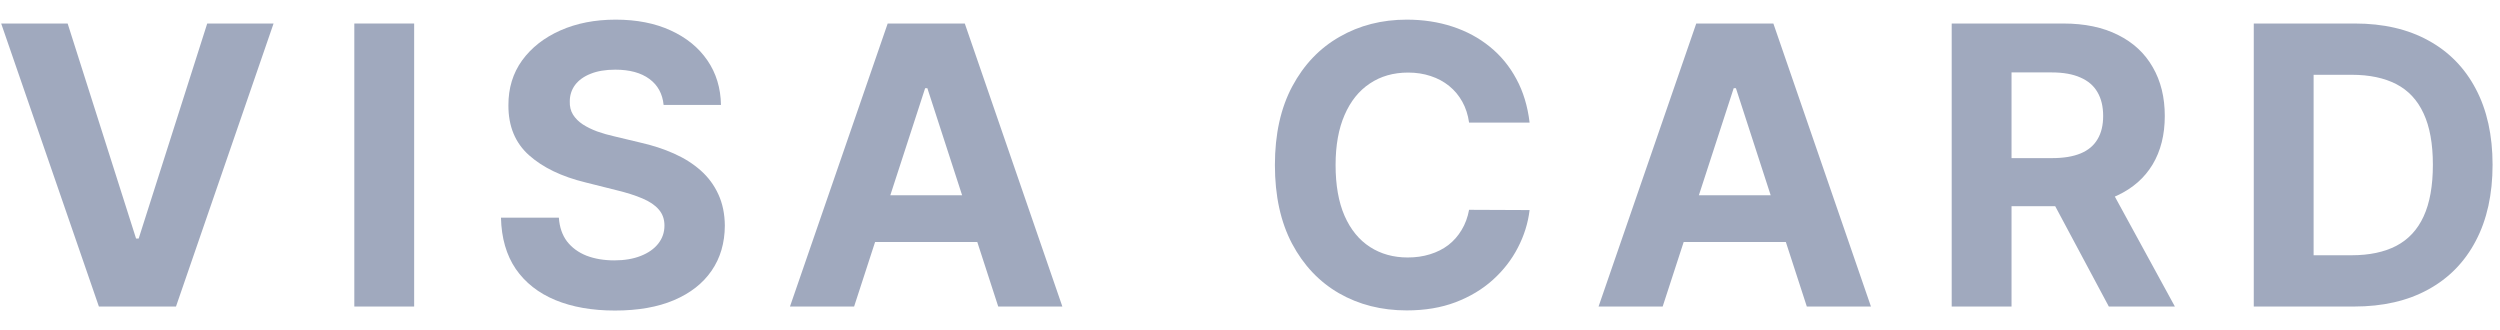 <svg width="106" height="14" viewBox="0 0 106 14" fill="none" xmlns="http://www.w3.org/2000/svg">
<path d="M27.534 3.347C27.889 3.608 28.091 3.976 28.137 4.448H30.569C30.557 3.733 30.366 3.104 29.995 2.562C29.624 2.019 29.104 1.595 28.436 1.29C27.772 0.985 26.995 0.833 26.104 0.833C25.229 0.833 24.448 0.985 23.761 1.29C23.073 1.595 22.532 2.019 22.137 2.562C21.747 3.104 21.553 3.739 21.557 4.466C21.553 5.353 21.845 6.058 22.43 6.581C23.016 7.104 23.815 7.489 24.827 7.735L26.134 8.063C26.571 8.169 26.94 8.286 27.241 8.415C27.546 8.544 27.776 8.7 27.932 8.884C28.093 9.067 28.173 9.294 28.173 9.563C28.173 9.853 28.085 10.108 27.909 10.331C27.733 10.554 27.485 10.727 27.165 10.852C26.848 10.977 26.475 11.04 26.046 11.04C25.608 11.04 25.216 10.974 24.868 10.841C24.524 10.704 24.249 10.503 24.042 10.237C23.839 9.968 23.723 9.632 23.696 9.229H21.241C21.261 10.093 21.47 10.817 21.868 11.403C22.27 11.985 22.829 12.425 23.544 12.722C24.262 13.019 25.106 13.167 26.075 13.167C27.052 13.167 27.886 13.021 28.577 12.727C29.272 12.431 29.803 12.015 30.171 11.479C30.542 10.94 30.729 10.304 30.733 9.569C30.729 9.069 30.637 8.626 30.458 8.239C30.282 7.853 30.034 7.517 29.714 7.231C29.393 6.946 29.014 6.706 28.577 6.511C28.139 6.315 27.659 6.159 27.136 6.042L26.057 5.784C25.796 5.726 25.55 5.655 25.319 5.573C25.089 5.487 24.886 5.388 24.71 5.274C24.534 5.157 24.395 5.019 24.294 4.858C24.196 4.698 24.151 4.511 24.159 4.296C24.159 4.038 24.233 3.808 24.382 3.604C24.534 3.401 24.753 3.243 25.038 3.13C25.323 3.013 25.673 2.954 26.087 2.954C26.696 2.954 27.178 3.085 27.534 3.347Z" fill="#A0A9BE"/>
<path d="M62.289 5.198H64.855C64.773 4.503 64.586 3.886 64.293 3.347C64.004 2.808 63.629 2.353 63.168 1.981C62.707 1.606 62.178 1.321 61.58 1.126C60.986 0.931 60.342 0.833 59.646 0.833C58.592 0.833 57.642 1.075 56.799 1.56C55.955 2.04 55.287 2.739 54.795 3.657C54.303 4.575 54.056 5.688 54.056 6.997C54.056 8.302 54.299 9.413 54.783 10.331C55.271 11.249 55.935 11.95 56.775 12.435C57.619 12.919 58.576 13.161 59.646 13.161C60.416 13.161 61.105 13.046 61.715 12.815C62.328 12.581 62.855 12.265 63.297 11.866C63.742 11.464 64.096 11.009 64.357 10.501C64.623 9.989 64.789 9.458 64.855 8.907L62.289 8.896C62.23 9.216 62.125 9.501 61.972 9.751C61.824 10.001 61.636 10.214 61.41 10.39C61.183 10.562 60.924 10.692 60.631 10.782C60.342 10.872 60.027 10.917 59.687 10.917C59.082 10.917 58.549 10.769 58.088 10.472C57.627 10.175 57.267 9.735 57.01 9.153C56.756 8.571 56.629 7.853 56.629 6.997C56.629 6.165 56.756 5.458 57.01 4.876C57.264 4.29 57.621 3.845 58.082 3.54C58.543 3.231 59.084 3.077 59.705 3.077C60.049 3.077 60.367 3.126 60.66 3.224C60.957 3.321 61.219 3.462 61.445 3.646C61.672 3.829 61.857 4.052 62.002 4.313C62.146 4.571 62.242 4.866 62.289 5.198Z" fill="#A0A9BE"/>
<path fill-rule="evenodd" clip-rule="evenodd" d="M70.497 12.997H67.779L71.921 0.997H75.191L79.328 12.997H76.609L75.72 10.261H71.388L70.497 12.997ZM73.603 3.739L75.077 8.28H72.032L73.509 3.739H73.603Z" fill="#A0A9BE"/>
<path fill-rule="evenodd" clip-rule="evenodd" d="M82.752 0.997V12.997H85.289V8.743H87.141L89.414 12.997H92.215L89.669 8.335C89.705 8.319 89.741 8.303 89.777 8.286C90.43 7.981 90.928 7.544 91.271 6.974C91.615 6.399 91.787 5.714 91.787 4.917C91.787 4.124 91.617 3.435 91.277 2.849C90.941 2.259 90.451 1.804 89.806 1.483C89.166 1.159 88.392 0.997 87.486 0.997H82.752ZM85.289 6.704H87.011C87.496 6.704 87.898 6.638 88.219 6.505C88.539 6.372 88.777 6.173 88.933 5.907C89.094 5.642 89.174 5.312 89.174 4.917C89.174 4.519 89.094 4.183 88.933 3.909C88.777 3.636 88.537 3.429 88.213 3.288C87.892 3.144 87.488 3.071 87 3.071H85.289V6.704Z" fill="#A0A9BE"/>
<path fill-rule="evenodd" clip-rule="evenodd" d="M95.56 12.997H99.814C101.033 12.997 102.079 12.757 102.954 12.276C103.833 11.796 104.507 11.106 104.976 10.208C105.449 9.31 105.685 8.235 105.685 6.985C105.685 5.739 105.449 4.669 104.976 3.774C104.507 2.88 103.837 2.194 102.966 1.718C102.095 1.237 101.056 0.997 99.849 0.997H95.56V12.997ZM99.708 10.823H98.097V3.171H99.714C100.464 3.171 101.095 3.304 101.607 3.569C102.118 3.835 102.503 4.249 102.761 4.812C103.023 5.374 103.154 6.099 103.154 6.985C103.154 7.88 103.023 8.61 102.761 9.177C102.503 9.739 102.117 10.155 101.601 10.425C101.089 10.69 100.458 10.823 99.708 10.823Z" fill="#A0A9BE"/>
<path fill-rule="evenodd" clip-rule="evenodd" d="M36.214 12.997H33.495L37.638 0.997H40.907L45.044 12.997H42.325L41.437 10.261H37.104L36.214 12.997ZM39.32 3.739L40.794 8.28H37.749L39.226 3.739H39.32Z" fill="#A0A9BE"/>
<path d="M17.56 0.997V12.997H15.023V0.997H17.56Z" fill="#A0A9BE"/>
<path d="M5.769 10.114L2.868 0.997H0.05L4.193 12.997H7.462L11.599 0.997H8.786L5.88 10.114H5.769Z" fill="#A0A9BE"/>
</svg>

